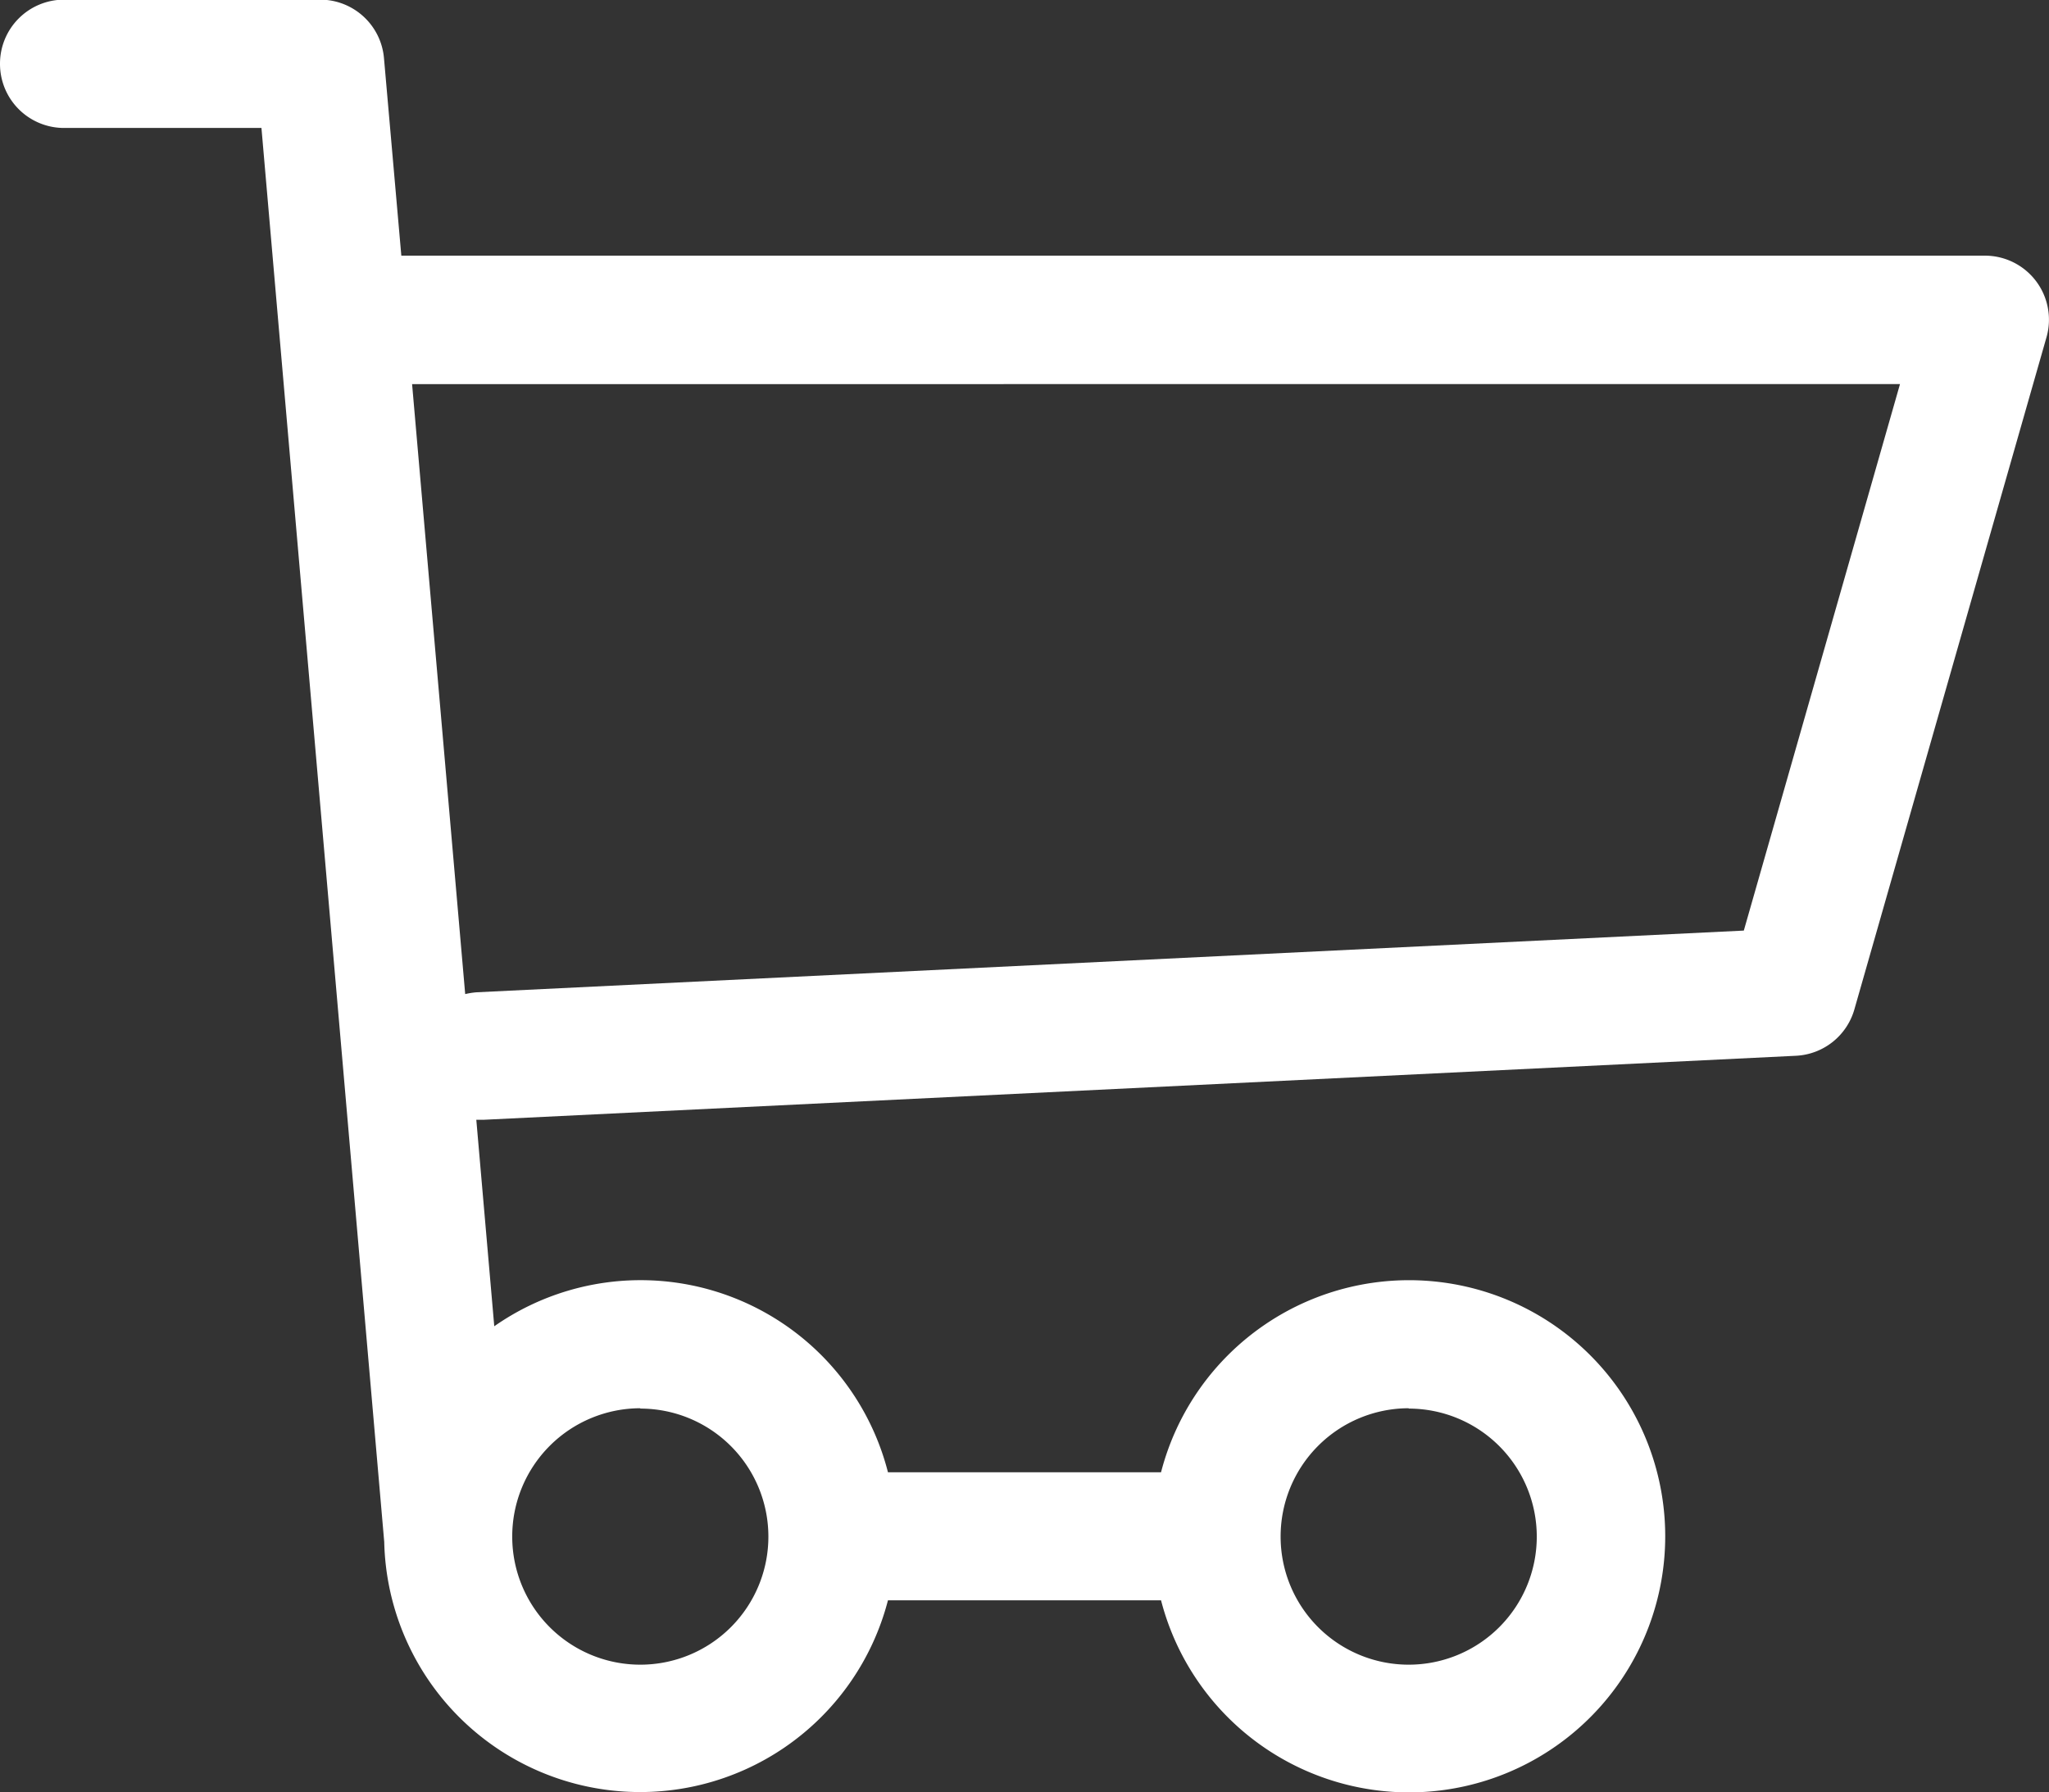 <svg xmlns="http://www.w3.org/2000/svg" width="23.613" height="20.66" viewBox="0 0 23.613 20.66">
  <rect x="0" y="0" width="23.613" height="20.66" fill="#333333" stroke="none"/>
  <g id="cart" transform="translate(-17.675 -14.751)">
    <path id="パス_15814" data-name="パス 15814" d="M17.675,15.488a.738.738,0,0,0,.738.738h2.275l1.415,16.3v0a2.95,2.95,0,0,0,5.805.672h3.147a2.952,2.952,0,1,0,0-1.476H27.908a2.942,2.942,0,0,0-4.537-1.683l-.207-2.38c.015,0,.029,0,.045,0h.037l15.126-.738a.738.738,0,0,0,.673-.534l2.214-7.748a.738.738,0,0,0-.709-.941H22.3l-.2-2.277a.738.738,0,0,0-.735-.674H18.413A.738.738,0,0,0,17.675,15.488Zm16.234,15.5a1.476,1.476,0,1,1-1.476,1.476A1.478,1.478,0,0,1,33.909,30.984Zm-8.855,0a1.476,1.476,0,1,1-1.476,1.476A1.478,1.478,0,0,1,25.054,30.984ZM39.571,19.178l-1.8,6.3-14.6.711a.863.863,0,0,0-.135.021l-.612-7.031Z" fill="#fff"/>
  </g>
</svg>
